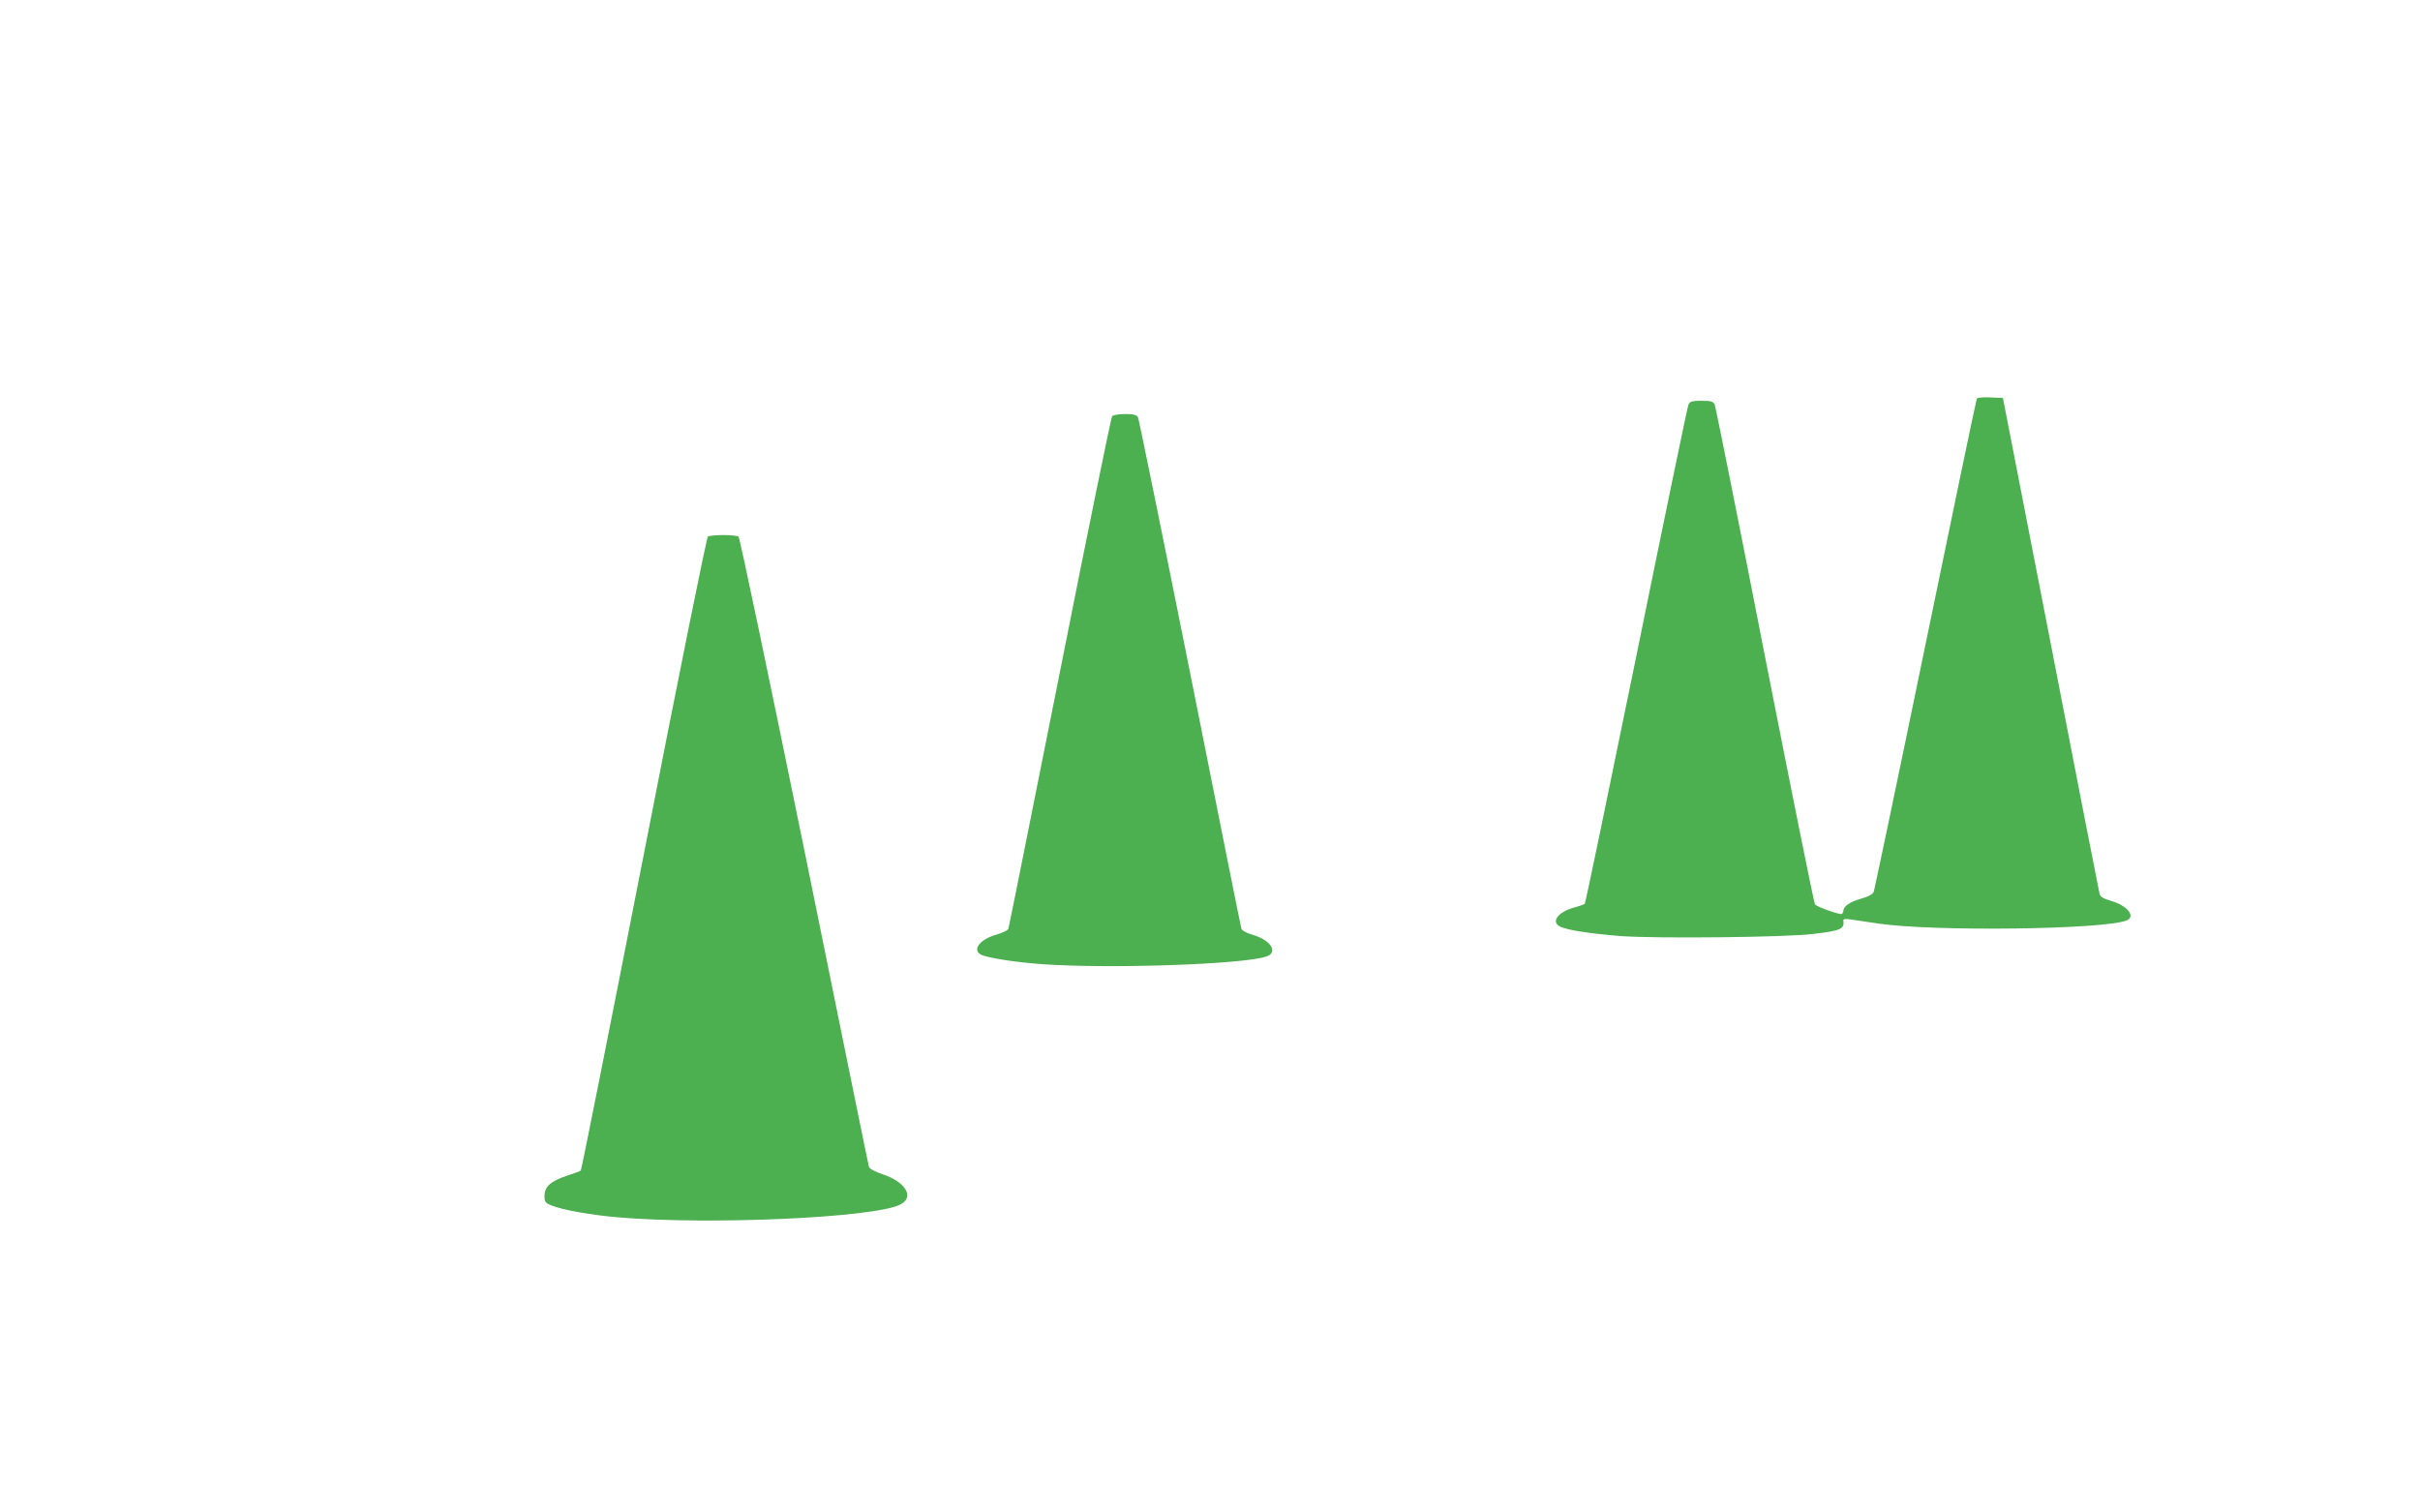 <?xml version="1.0" standalone="no"?>
<!DOCTYPE svg PUBLIC "-//W3C//DTD SVG 20010904//EN"
 "http://www.w3.org/TR/2001/REC-SVG-20010904/DTD/svg10.dtd">
<svg version="1.0" xmlns="http://www.w3.org/2000/svg"
 width="1280pt" height="800pt" viewBox="0 0 1280 800"
 preserveAspectRatio="xMidYMid meet">
<g transform="translate(0,800) scale(0.1,-0.1)"
fill="#4caf50" stroke="none">
<path d="M10456 5892 c-3 -5 -125 -589 -271 -1298 -146 -709 -270 -1298 -274
-1310 -6 -14 -27 -26 -69 -38 -57 -16 -92 -40 -92 -64 0 -6 -4 -13 -8 -16 -10
-6 -128 36 -142 50 -5 5 -124 597 -265 1314 -140 718 -260 1315 -265 1328 -8
19 -17 22 -70 22 -53 0 -62 -3 -70 -22 -5 -13 -129 -610 -275 -1328 -147 -718
-269 -1308 -273 -1311 -4 -3 -29 -12 -55 -19 -85 -23 -125 -75 -77 -100 35
-19 159 -38 320 -51 183 -14 876 -7 1020 11 145 17 166 26 160 69 -1 11 7 12
37 8 21 -3 88 -13 148 -22 295 -43 1185 -32 1312 16 52 20 6 79 -81 104 -42
12 -57 22 -61 38 -3 12 -120 607 -258 1322 l-253 1300 -66 3 c-36 2 -69 -1
-72 -6z"/>
<path d="M5882 5798 c-5 -7 -130 -616 -276 -1353 -147 -737 -269 -1347 -272
-1356 -2 -9 -28 -22 -62 -32 -87 -24 -132 -80 -84 -106 32 -17 183 -41 327
-51 358 -25 1063 -1 1184 41 63 22 23 86 -72 114 -34 10 -58 23 -61 33 -3 9
-125 618 -271 1352 -147 734 -271 1343 -276 1353 -8 13 -23 17 -68 17 -35 0
-63 -5 -69 -12z"/>
<path d="M3744 5162 c-6 -4 -159 -758 -338 -1677 -180 -918 -330 -1673 -334
-1676 -4 -4 -37 -16 -74 -28 -85 -28 -118 -58 -118 -106 0 -32 4 -38 37 -51
54 -23 211 -51 353 -63 488 -41 1349 -2 1490 67 79 38 32 120 -92 161 -41 14
-69 29 -72 39 -3 9 -156 762 -341 1672 -186 910 -342 1658 -349 1662 -6 4 -42
8 -81 8 -38 0 -75 -4 -81 -8z"/>
</g>
</svg>
